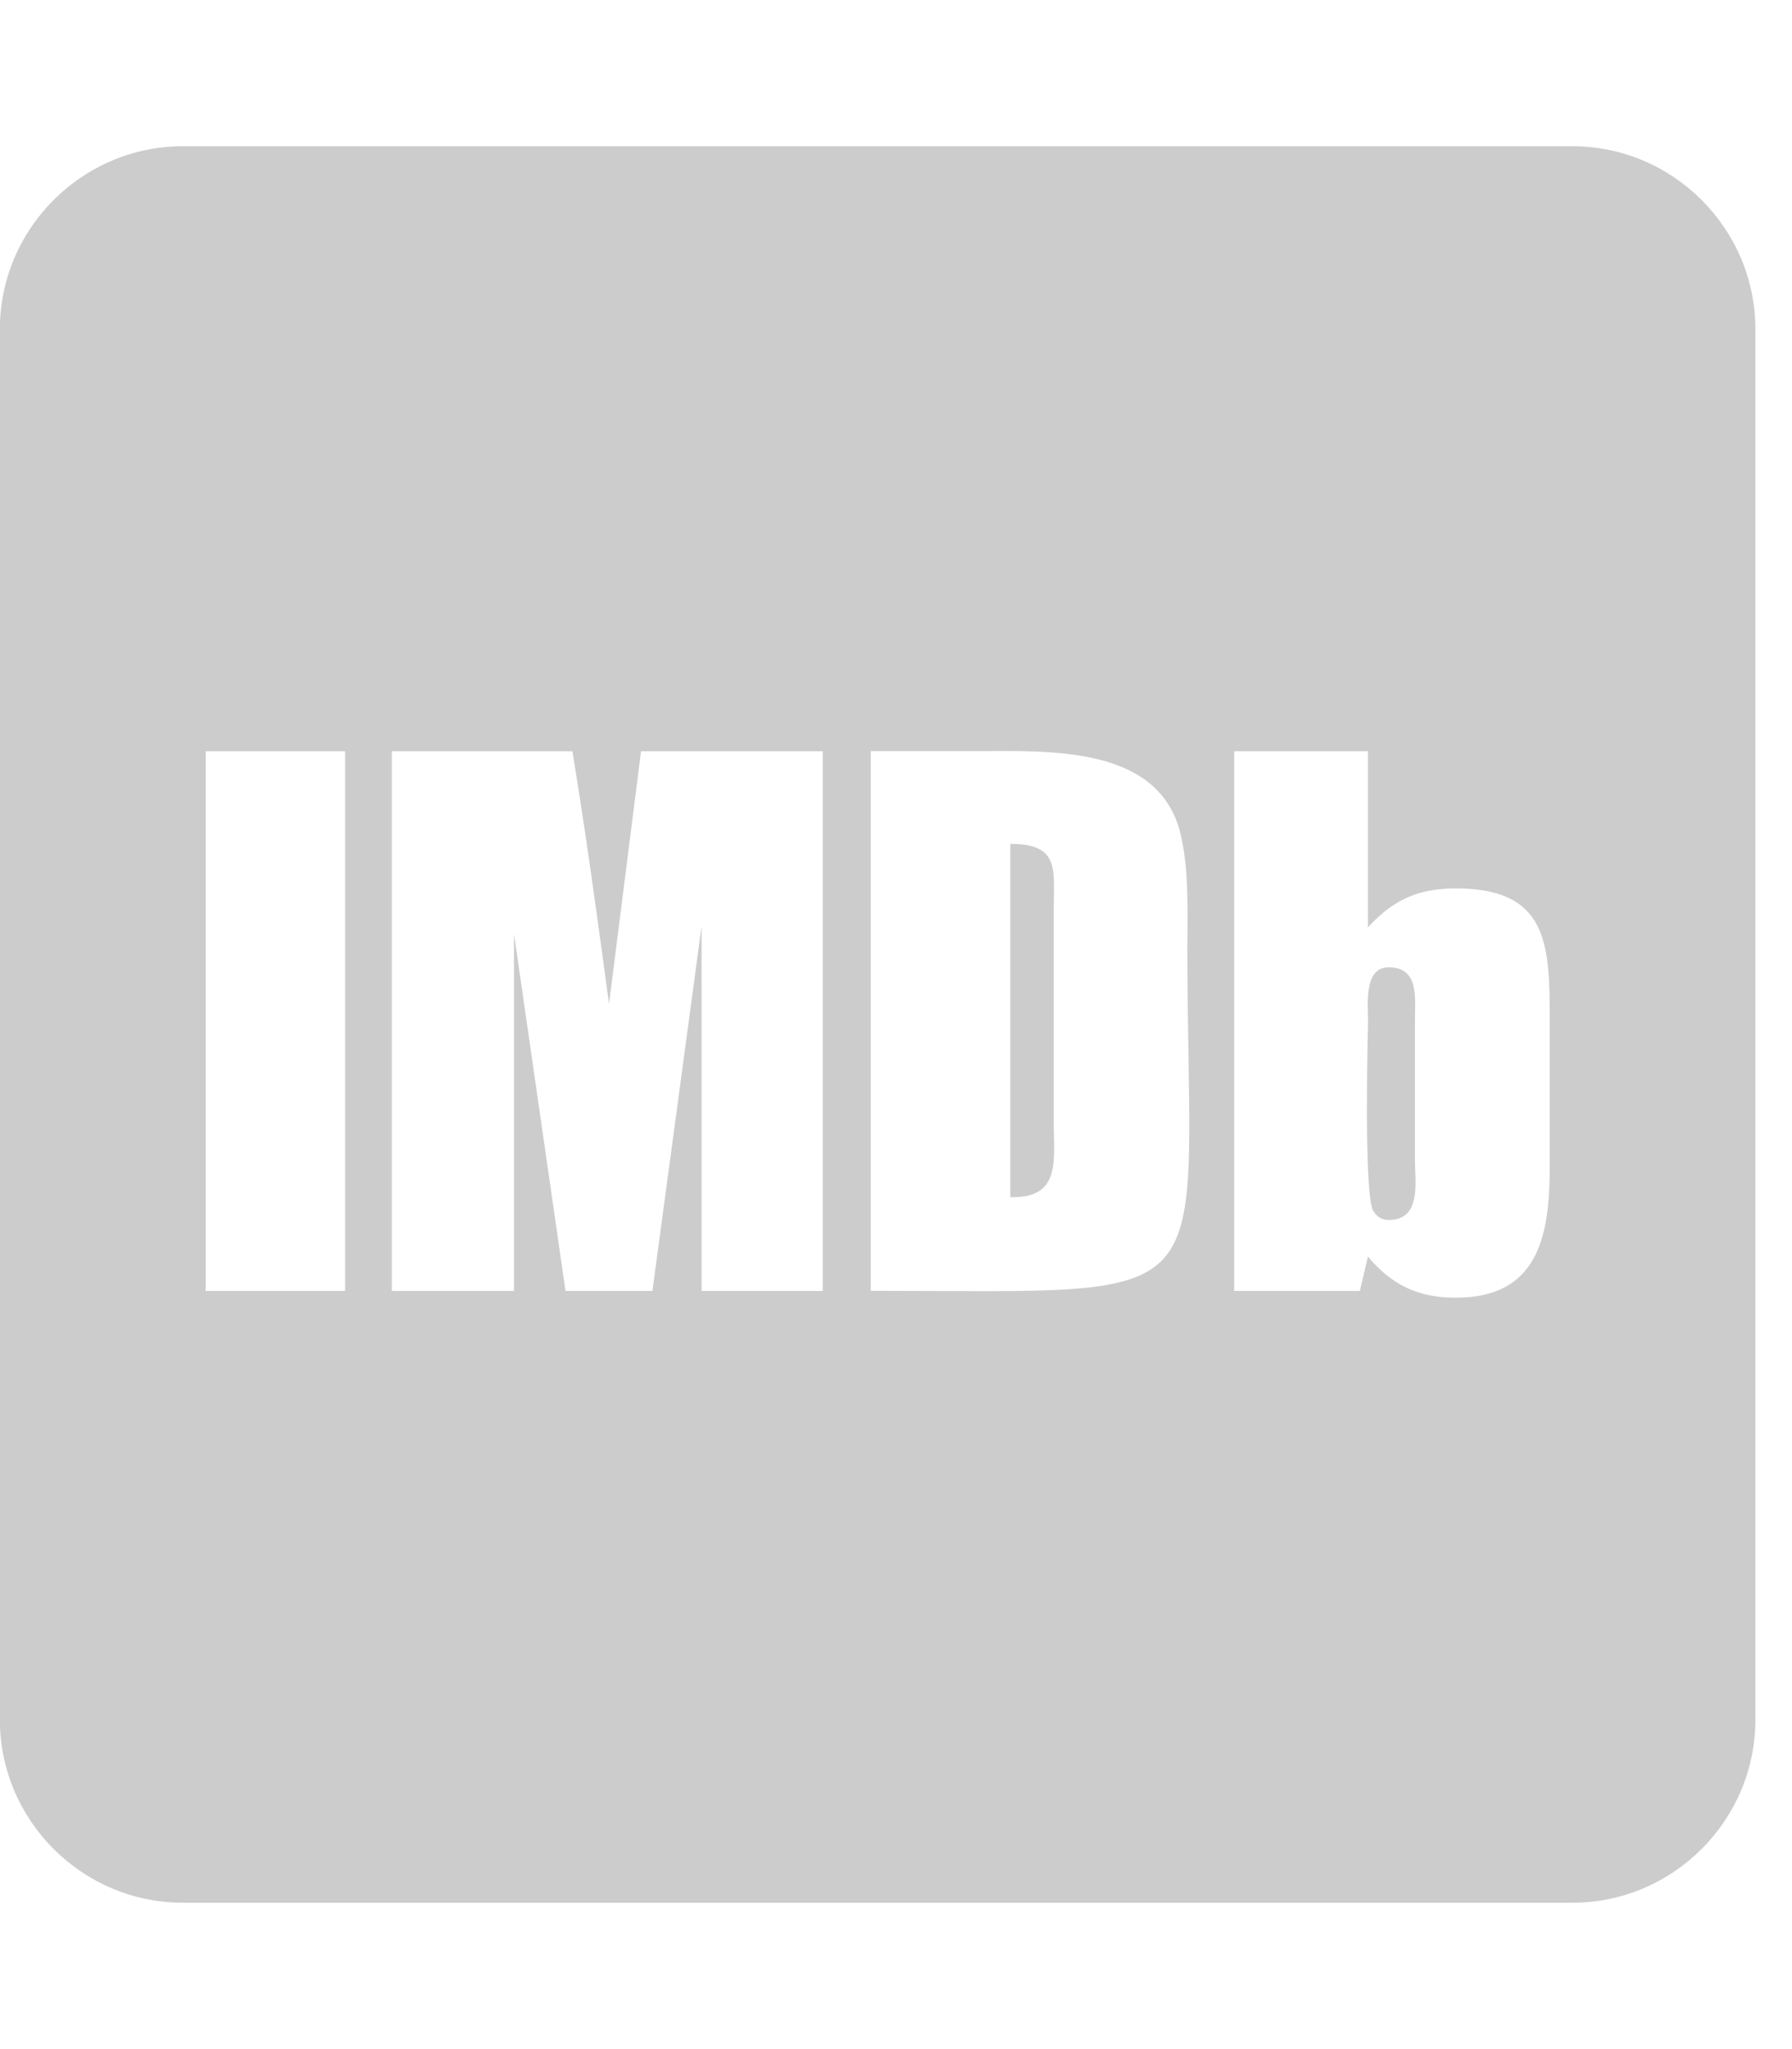 <!-- Generated by IcoMoon.io -->
<svg version="1.1" xmlns="http://www.w3.org/2000/svg" width="14" height="16" viewBox="0 0 14 16">
<title>imdb</title>
<path d="M8.232 7.116v1.625c0 0.321 0.063 0.616-0.339 0.607v-2.759c0.393 0 0.339 0.205 0.339 0.527zM11.054 7.973v1.080c0 0.179 0.054 0.473-0.205 0.473-0.054 0-0.098-0.027-0.125-0.080-0.071-0.17-0.036-1.455-0.036-1.473 0-0.125-0.036-0.42 0.161-0.42 0.241 0 0.205 0.241 0.205 0.42zM1.607 10.080h1.089v-4.214h-1.089v4.214zM5.482 10.080h0.946v-4.214h-1.42l-0.25 1.973c-0.089-0.661-0.179-1.321-0.286-1.973h-1.411v4.214h0.955v-2.786l0.402 2.786h0.679l0.384-2.848v2.848zM9.277 7.357c0-0.268 0.009-0.554-0.045-0.804-0.143-0.741-1.036-0.688-1.616-0.688h-0.813v4.214c2.839 0 2.473 0.196 2.473-2.723zM12.107 9.116v-1.188c0-0.571-0.027-0.991-0.732-0.991-0.295 0-0.491 0.089-0.688 0.304v-1.375h-1.045v4.214h0.982l0.063-0.268c0.188 0.223 0.393 0.321 0.688 0.321 0.652 0 0.732-0.5 0.732-1.018zM13.714 2.571v10.857c0 0.786-0.643 1.429-1.429 1.429h-10.857c-0.786 0-1.429-0.643-1.429-1.429v-10.857c0-0.786 0.643-1.429 1.429-1.429h10.857c0.786 0 1.429 0.643 1.429 1.429z" fill="#ccc"></path>
</svg>
